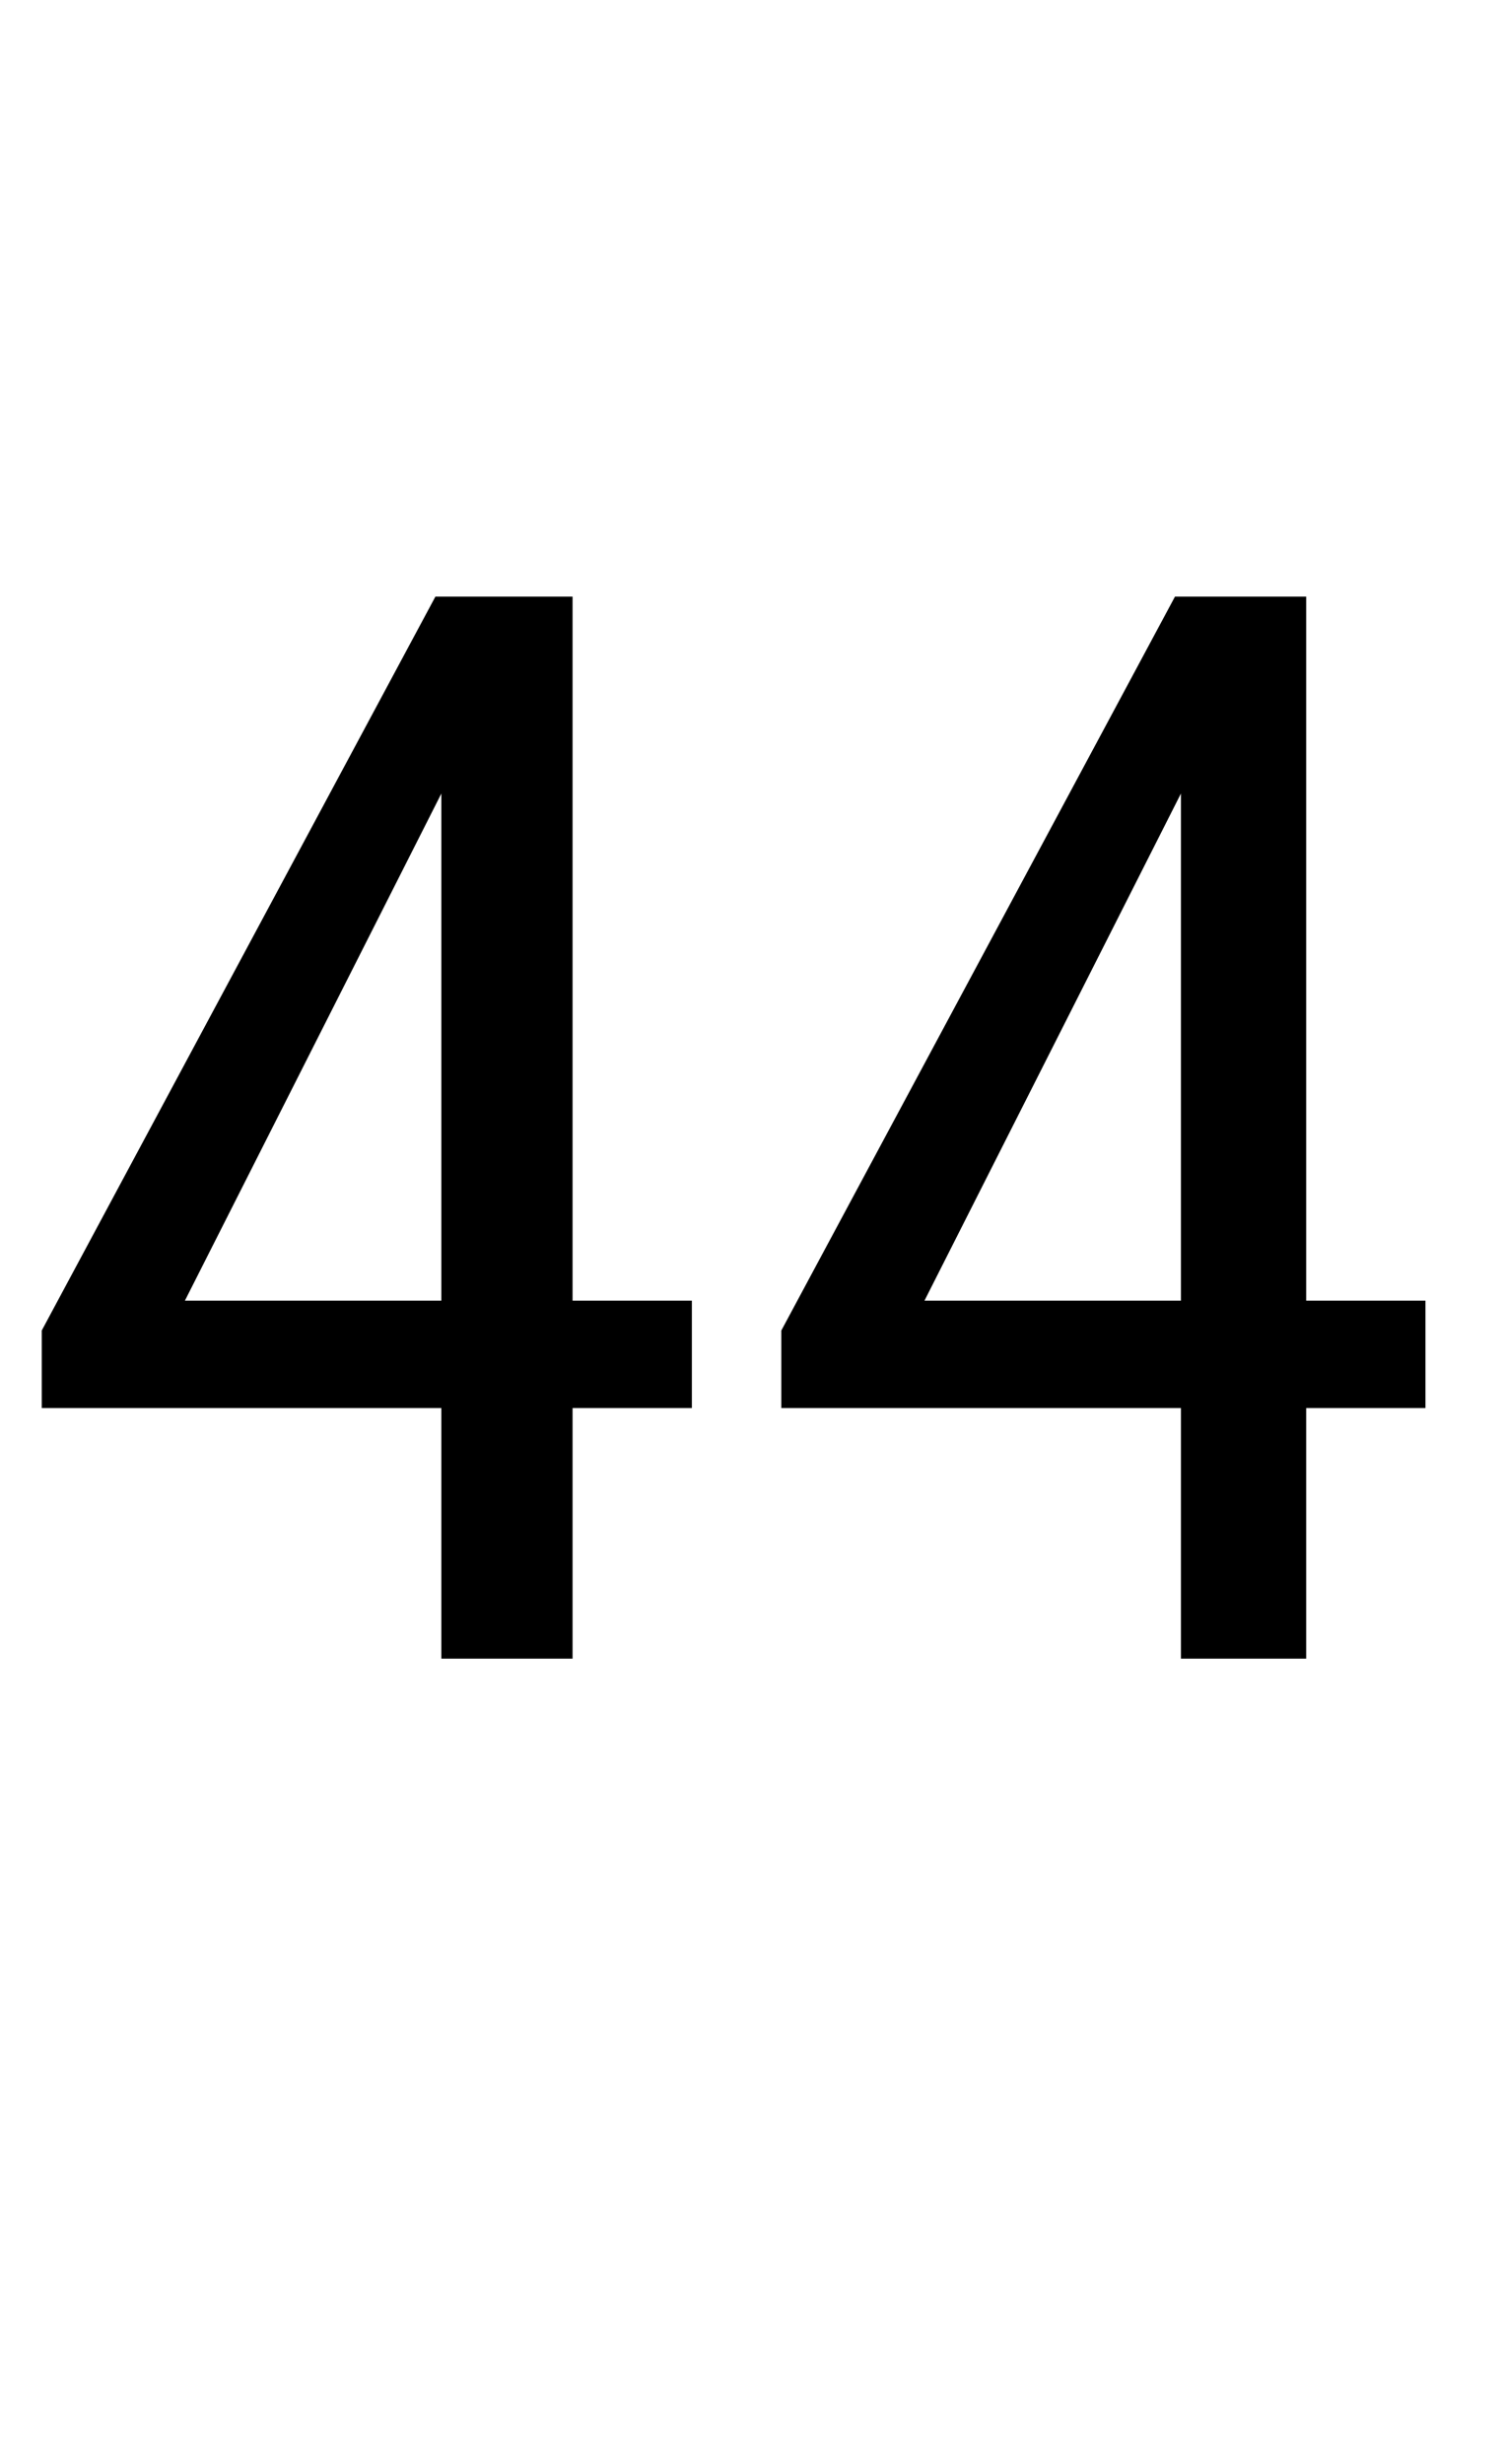 <?xml version="1.0" standalone="no"?><!DOCTYPE svg PUBLIC "-//W3C//DTD SVG 1.1//EN" "http://www.w3.org/Graphics/SVG/1.1/DTD/svg11.dtd"><svg xmlns="http://www.w3.org/2000/svg" version="1.1" width="25.2px" height="41.3px" viewBox="0 -9 25.2 41.3" style="top:-9px"><desc>44</desc><defs/><g id="Polygon167102"><path d="m9.6 12.8l2 0l0 1.8l-2 0l0 4.2l-2.2 0l0-4.2l-6.7 0l0-1.3l6.6-12.3l2.3 0l0 11.8zm-6.5 0l4.3 0l0-8.5l-4.3 8.5zm18.8 0l2 0l0 1.8l-2 0l0 4.2l-2.1 0l0-4.2l-6.7 0l0-1.3l6.6-12.3l2.2 0l0 11.8zm-6.4 0l4.3 0l0-8.5l-4.3 8.5z" stroke="none" fill="#000"/></g></svg>
